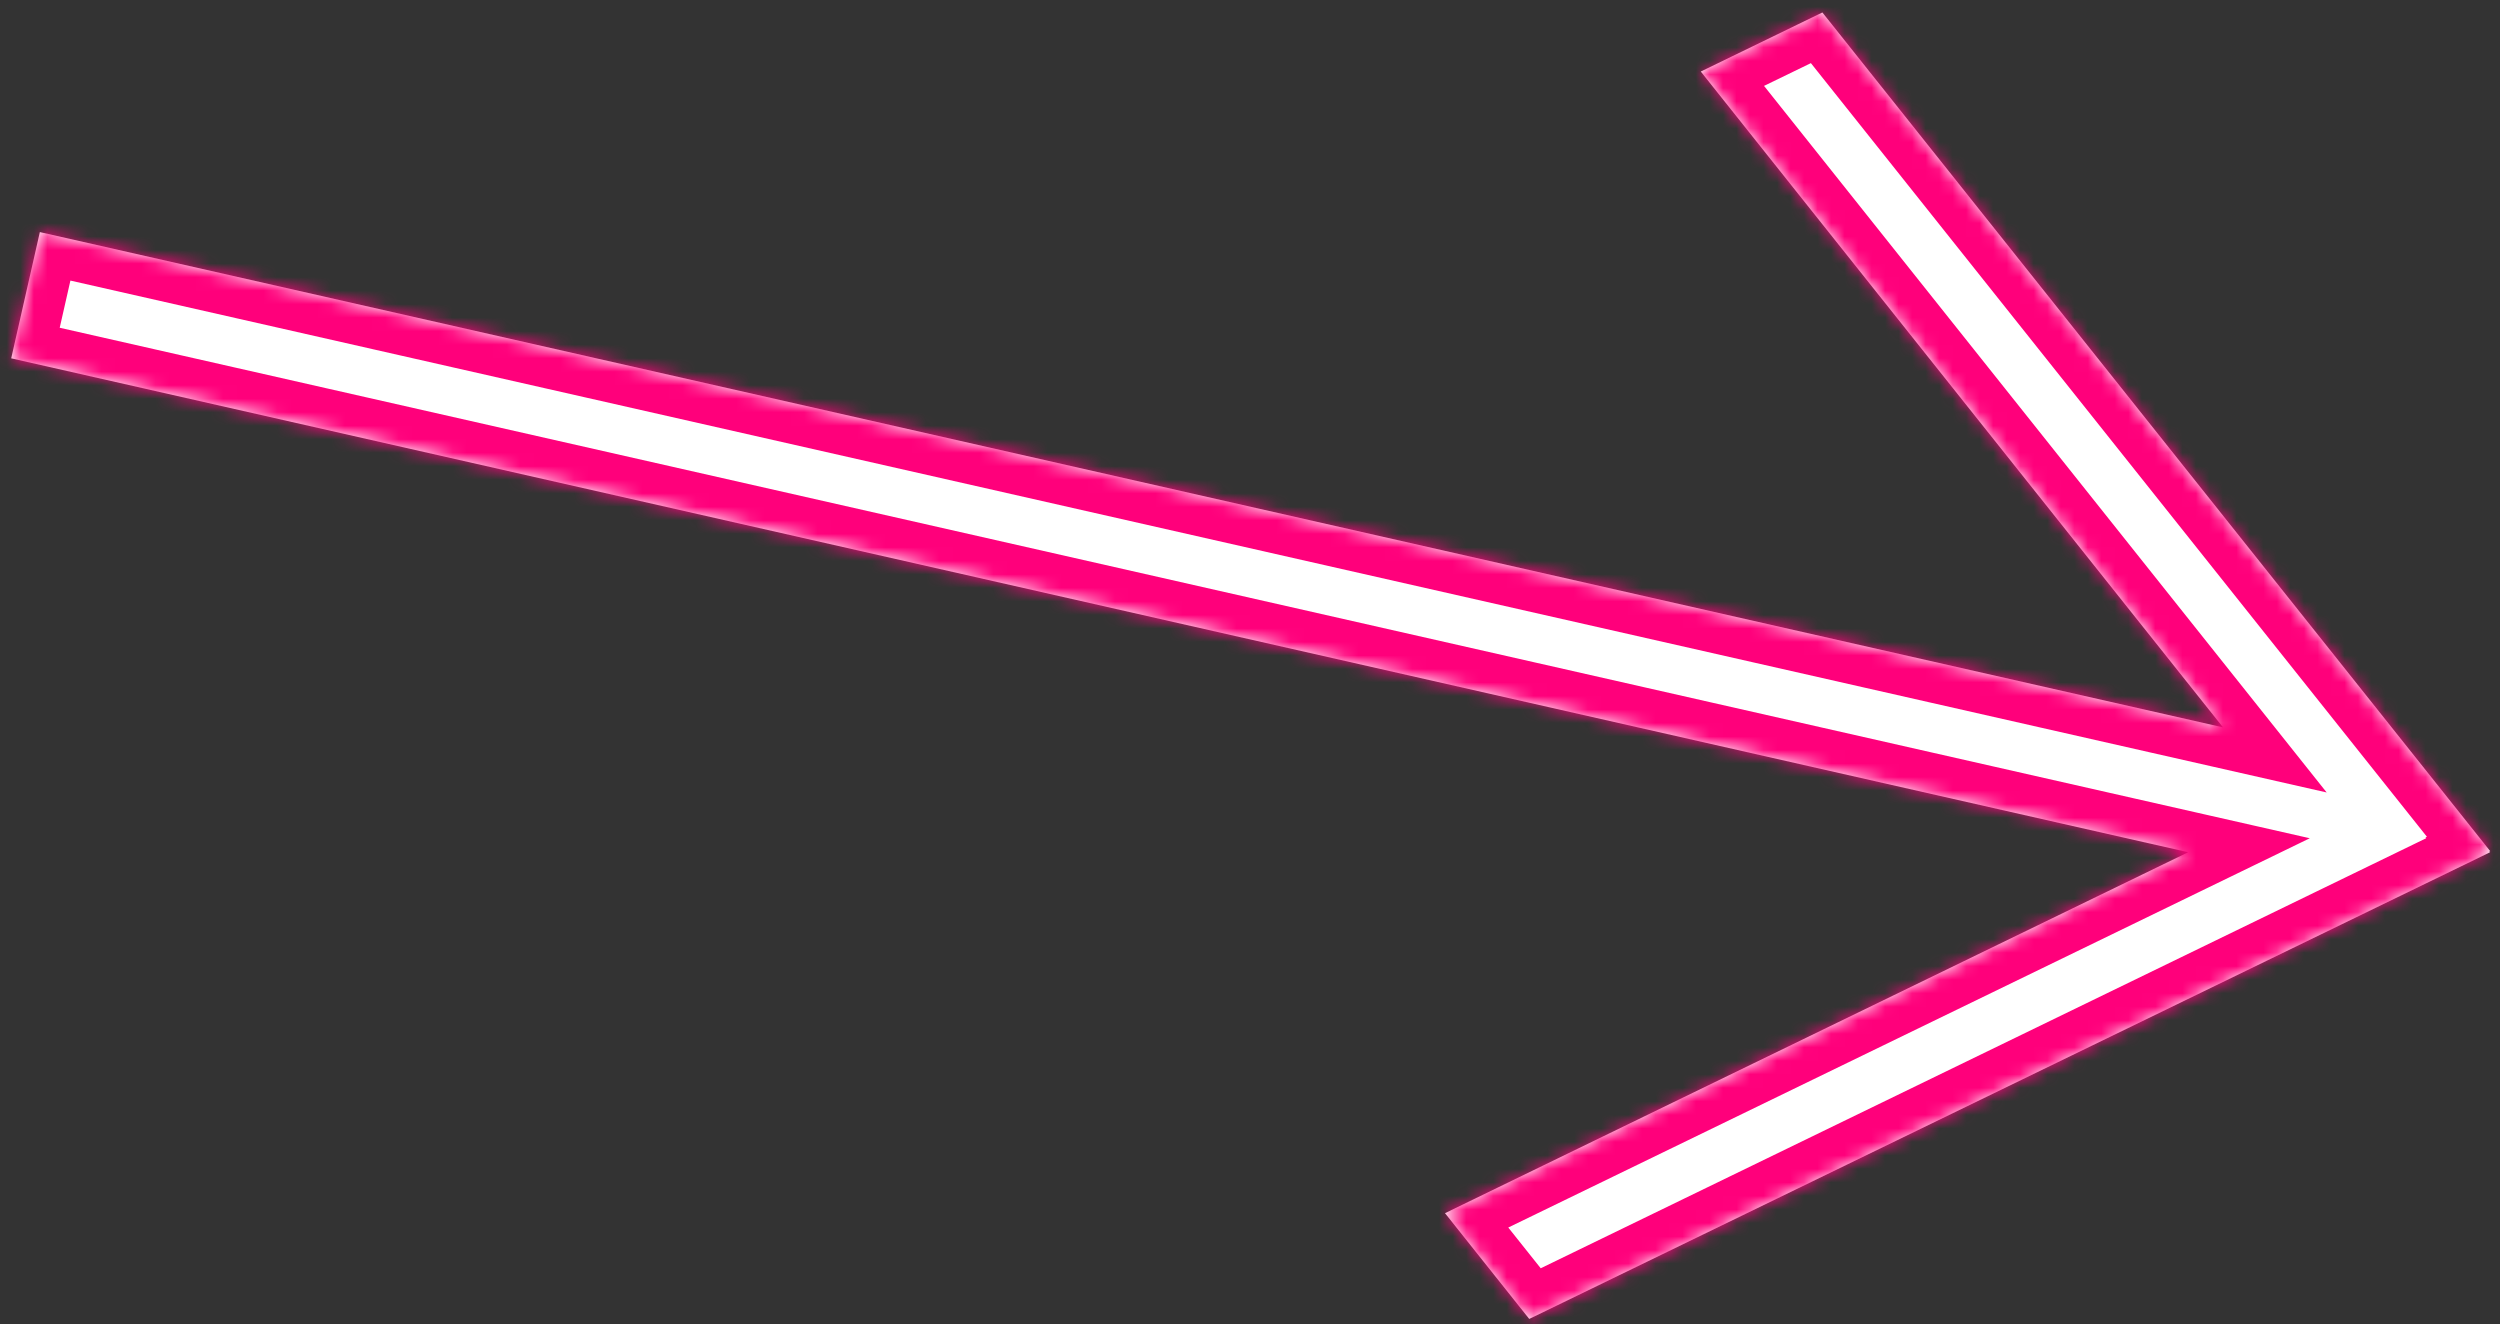 <?xml version="1.0" encoding="UTF-8"?> <svg xmlns="http://www.w3.org/2000/svg" width="185" height="98" viewBox="0 0 185 98" fill="none"><rect x="0" y="0" width="185" height="98" fill="#333333" stroke="none"/><mask id="path-1-inside-1_44_1501" fill="white"><path d="M164.504 53.826L125.858 5.294L134.856 0.923L184.274 62.983L184.206 63.016L184.253 63.073L113.163 97.601L106.931 89.775L161.926 63.065L0.829 26.516L2.949 17.174L164.504 53.826Z"></path></mask><path d="M164.504 53.826L125.858 5.294L134.856 0.923L184.274 62.983L184.206 63.016L184.253 63.073L113.163 97.601L106.931 89.775L161.926 63.065L0.829 26.516L2.949 17.174L164.504 53.826Z" fill="white"></path><path d="M164.504 53.826L163.84 56.752L172.174 58.643L166.851 51.958L164.504 53.826ZM125.858 5.294L124.547 2.595L121.177 4.232L123.511 7.162L125.858 5.294ZM134.856 0.923L137.203 -0.946L135.706 -2.825L133.545 -1.775L134.856 0.923ZM184.274 62.983L185.583 65.682L188.955 64.046L186.621 61.114L184.274 62.983ZM184.206 63.016L182.897 60.316L179.487 61.971L181.88 64.909L184.206 63.016ZM184.253 63.073L185.564 65.772L188.971 64.117L186.58 61.18L184.253 63.073ZM113.163 97.601L110.816 99.469L112.312 101.349L114.473 100.299L113.163 97.601ZM106.931 89.775L105.621 87.076L102.251 88.713L104.584 91.644L106.931 89.775ZM161.926 63.065L163.237 65.764L170.924 62.03L162.59 60.139L161.926 63.065ZM0.829 26.516L-2.097 25.852L-2.76 28.778L0.165 29.442L0.829 26.516ZM2.949 17.174L3.612 14.248L0.687 13.584L0.023 16.51L2.949 17.174ZM164.504 53.826L166.851 51.958L128.204 3.425L125.858 5.294L123.511 7.162L162.157 55.695L164.504 53.826ZM125.858 5.294L127.168 7.992L136.167 3.622L134.856 0.923L133.545 -1.775L124.547 2.595L125.858 5.294ZM134.856 0.923L132.509 2.792L181.927 64.852L184.274 62.983L186.621 61.114L137.203 -0.946L134.856 0.923ZM184.274 62.983L182.964 60.284L182.897 60.316L184.206 63.016L185.516 65.715L185.583 65.682L184.274 62.983ZM184.206 63.016L181.88 64.909L181.927 64.967L184.253 63.073L186.58 61.18L186.533 61.122L184.206 63.016ZM184.253 63.073L182.943 60.375L111.852 94.902L113.163 97.601L114.473 100.299L185.564 65.772L184.253 63.073ZM113.163 97.601L115.51 95.732L109.278 87.906L106.931 89.775L104.584 91.644L110.816 99.469L113.163 97.601ZM106.931 89.775L108.242 92.474L163.237 65.764L161.926 63.065L160.616 60.366L105.621 87.076L106.931 89.775ZM161.926 63.065L162.59 60.139L1.493 23.59L0.829 26.516L0.165 29.442L161.263 65.991L161.926 63.065ZM0.829 26.516L3.755 27.18L5.874 17.837L2.949 17.174L0.023 16.51L-2.097 25.852L0.829 26.516ZM2.949 17.174L2.285 20.099L163.84 56.752L164.504 53.826L165.168 50.901L3.612 14.248L2.949 17.174Z" fill="#FF007B" mask="url(#path-1-inside-1_44_1501)"></path></svg> 